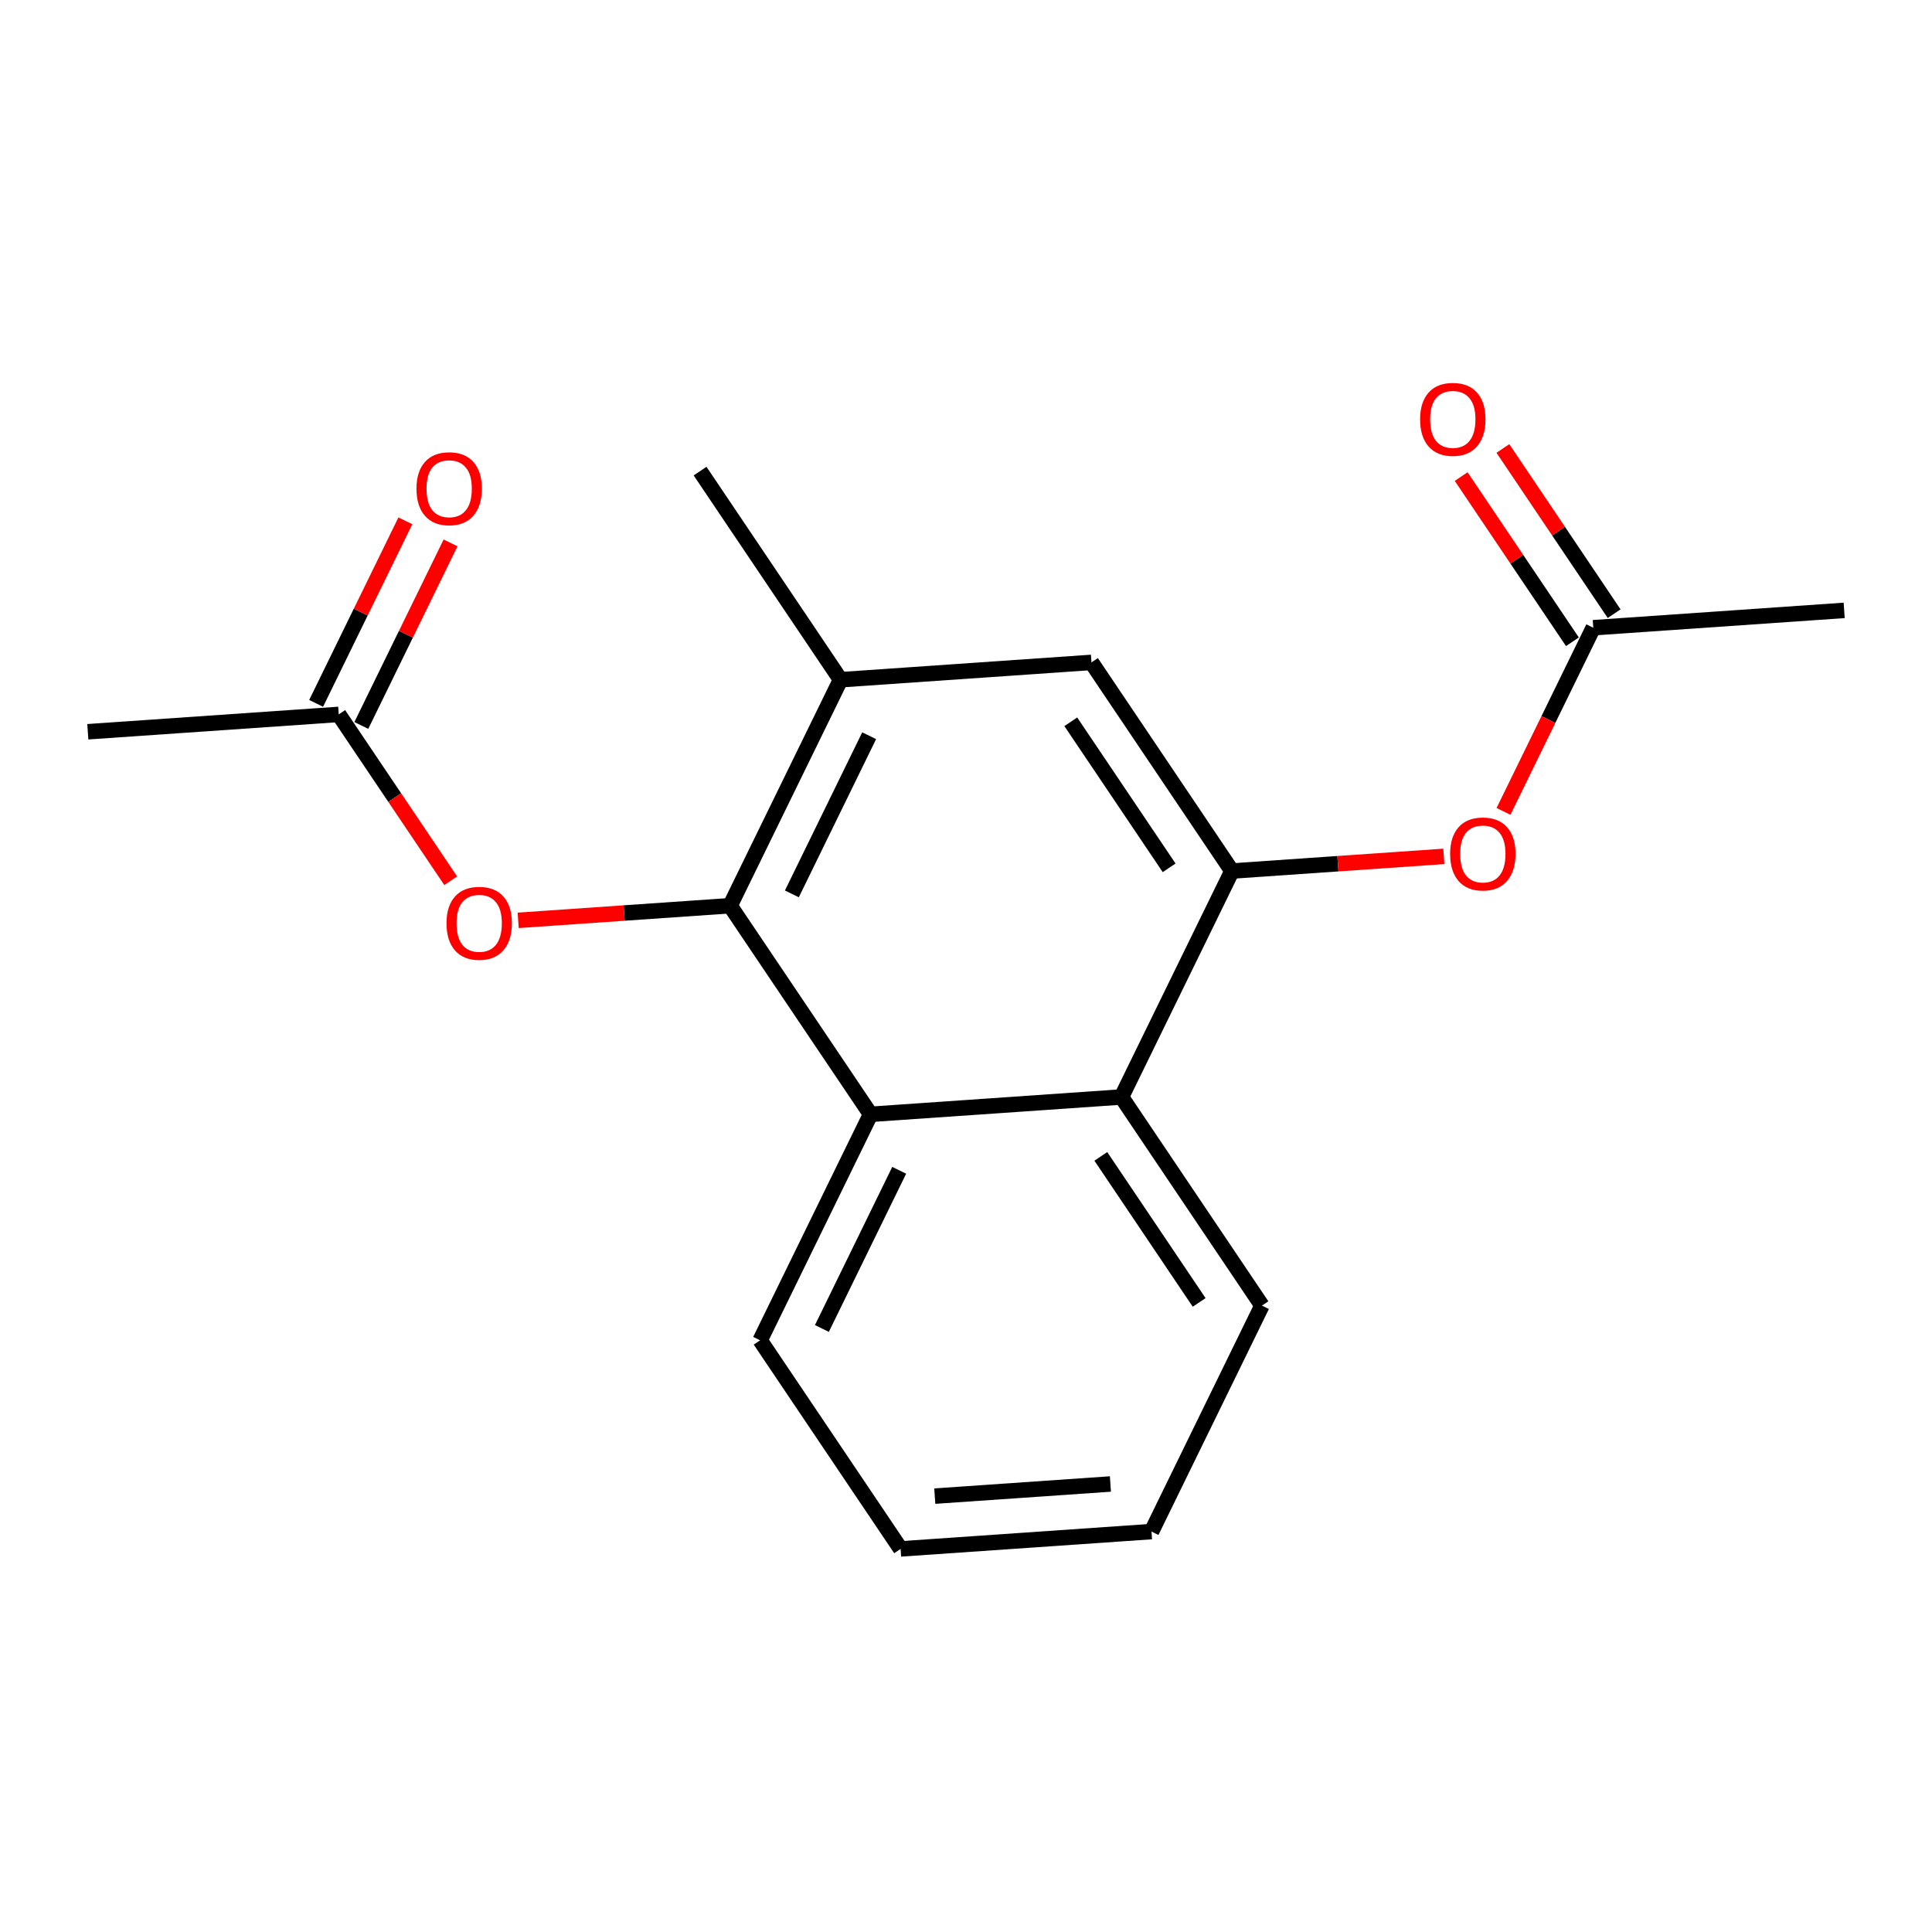 <?xml version='1.0' encoding='iso-8859-1'?>
<svg version='1.1' baseProfile='full'
              xmlns='http://www.w3.org/2000/svg'
                      xmlns:rdkit='http://www.rdkit.org/xml'
                      xmlns:xlink='http://www.w3.org/1999/xlink'
                  xml:space='preserve'
width='250px' height='250px' viewBox='0 0 250 250'>
<!-- END OF HEADER -->
<rect style='opacity:1.0;fill:#FFFFFF;stroke:none' width='250' height='250' x='0' y='0'> </rect>
<path class='bond-0 atom-0 atom-8' d='M 90.59,60.962 L 108.766,87.958' style='fill:none;fill-rule:evenodd;stroke:#000000;stroke-width:2.0px;stroke-linecap:butt;stroke-linejoin:miter;stroke-opacity:1' />
<path class='bond-1 atom-1 atom-9' d='M 238.636,78.984 L 206.169,81.228' style='fill:none;fill-rule:evenodd;stroke:#000000;stroke-width:2.0px;stroke-linecap:butt;stroke-linejoin:miter;stroke-opacity:1' />
<path class='bond-2 atom-2 atom-10' d='M 11.364,94.688 L 43.831,92.445' style='fill:none;fill-rule:evenodd;stroke:#000000;stroke-width:2.0px;stroke-linecap:butt;stroke-linejoin:miter;stroke-opacity:1' />
<path class='bond-3 atom-3 atom-4' d='M 149.005,198.185 L 116.538,200.429' style='fill:none;fill-rule:evenodd;stroke:#000000;stroke-width:2.0px;stroke-linecap:butt;stroke-linejoin:miter;stroke-opacity:1' />
<path class='bond-3 atom-3 atom-4' d='M 143.686,192.028 L 120.959,193.599' style='fill:none;fill-rule:evenodd;stroke:#000000;stroke-width:2.0px;stroke-linecap:butt;stroke-linejoin:miter;stroke-opacity:1' />
<path class='bond-4 atom-3 atom-5' d='M 149.005,198.185 L 163.296,168.946' style='fill:none;fill-rule:evenodd;stroke:#000000;stroke-width:2.0px;stroke-linecap:butt;stroke-linejoin:miter;stroke-opacity:1' />
<path class='bond-5 atom-4 atom-6' d='M 116.538,200.429 L 98.361,173.433' style='fill:none;fill-rule:evenodd;stroke:#000000;stroke-width:2.0px;stroke-linecap:butt;stroke-linejoin:miter;stroke-opacity:1' />
<path class='bond-6 atom-5 atom-11' d='M 163.296,168.946 L 145.119,141.95' style='fill:none;fill-rule:evenodd;stroke:#000000;stroke-width:2.0px;stroke-linecap:butt;stroke-linejoin:miter;stroke-opacity:1' />
<path class='bond-6 atom-5 atom-11' d='M 155.17,168.532 L 142.447,149.635' style='fill:none;fill-rule:evenodd;stroke:#000000;stroke-width:2.0px;stroke-linecap:butt;stroke-linejoin:miter;stroke-opacity:1' />
<path class='bond-7 atom-6 atom-12' d='M 98.361,173.433 L 112.652,144.193' style='fill:none;fill-rule:evenodd;stroke:#000000;stroke-width:2.0px;stroke-linecap:butt;stroke-linejoin:miter;stroke-opacity:1' />
<path class='bond-7 atom-6 atom-12' d='M 106.353,171.905 L 116.356,151.437' style='fill:none;fill-rule:evenodd;stroke:#000000;stroke-width:2.0px;stroke-linecap:butt;stroke-linejoin:miter;stroke-opacity:1' />
<path class='bond-8 atom-7 atom-8' d='M 141.234,85.715 L 108.766,87.958' style='fill:none;fill-rule:evenodd;stroke:#000000;stroke-width:2.0px;stroke-linecap:butt;stroke-linejoin:miter;stroke-opacity:1' />
<path class='bond-9 atom-7 atom-13' d='M 141.234,85.715 L 159.41,112.711' style='fill:none;fill-rule:evenodd;stroke:#000000;stroke-width:2.0px;stroke-linecap:butt;stroke-linejoin:miter;stroke-opacity:1' />
<path class='bond-9 atom-7 atom-13' d='M 138.561,93.399 L 151.285,112.296' style='fill:none;fill-rule:evenodd;stroke:#000000;stroke-width:2.0px;stroke-linecap:butt;stroke-linejoin:miter;stroke-opacity:1' />
<path class='bond-10 atom-8 atom-14' d='M 108.766,87.958 L 94.475,117.197' style='fill:none;fill-rule:evenodd;stroke:#000000;stroke-width:2.0px;stroke-linecap:butt;stroke-linejoin:miter;stroke-opacity:1' />
<path class='bond-10 atom-8 atom-14' d='M 112.47,95.202 L 102.467,115.67' style='fill:none;fill-rule:evenodd;stroke:#000000;stroke-width:2.0px;stroke-linecap:butt;stroke-linejoin:miter;stroke-opacity:1' />
<path class='bond-11 atom-9 atom-15' d='M 208.868,79.41 L 201.671,68.721' style='fill:none;fill-rule:evenodd;stroke:#000000;stroke-width:2.0px;stroke-linecap:butt;stroke-linejoin:miter;stroke-opacity:1' />
<path class='bond-11 atom-9 atom-15' d='M 201.671,68.721 L 194.474,58.031' style='fill:none;fill-rule:evenodd;stroke:#FF0000;stroke-width:2.0px;stroke-linecap:butt;stroke-linejoin:miter;stroke-opacity:1' />
<path class='bond-11 atom-9 atom-15' d='M 203.469,83.045 L 196.272,72.356' style='fill:none;fill-rule:evenodd;stroke:#000000;stroke-width:2.0px;stroke-linecap:butt;stroke-linejoin:miter;stroke-opacity:1' />
<path class='bond-11 atom-9 atom-15' d='M 196.272,72.356 L 189.075,61.667' style='fill:none;fill-rule:evenodd;stroke:#FF0000;stroke-width:2.0px;stroke-linecap:butt;stroke-linejoin:miter;stroke-opacity:1' />
<path class='bond-12 atom-9 atom-17' d='M 206.169,81.228 L 200.361,93.11' style='fill:none;fill-rule:evenodd;stroke:#000000;stroke-width:2.0px;stroke-linecap:butt;stroke-linejoin:miter;stroke-opacity:1' />
<path class='bond-12 atom-9 atom-17' d='M 200.361,93.11 L 194.553,104.993' style='fill:none;fill-rule:evenodd;stroke:#FF0000;stroke-width:2.0px;stroke-linecap:butt;stroke-linejoin:miter;stroke-opacity:1' />
<path class='bond-13 atom-10 atom-16' d='M 46.755,93.874 L 52.528,82.063' style='fill:none;fill-rule:evenodd;stroke:#000000;stroke-width:2.0px;stroke-linecap:butt;stroke-linejoin:miter;stroke-opacity:1' />
<path class='bond-13 atom-10 atom-16' d='M 52.528,82.063 L 58.301,70.252' style='fill:none;fill-rule:evenodd;stroke:#FF0000;stroke-width:2.0px;stroke-linecap:butt;stroke-linejoin:miter;stroke-opacity:1' />
<path class='bond-13 atom-10 atom-16' d='M 40.907,91.016 L 46.68,79.204' style='fill:none;fill-rule:evenodd;stroke:#000000;stroke-width:2.0px;stroke-linecap:butt;stroke-linejoin:miter;stroke-opacity:1' />
<path class='bond-13 atom-10 atom-16' d='M 46.68,79.204 L 52.453,67.394' style='fill:none;fill-rule:evenodd;stroke:#FF0000;stroke-width:2.0px;stroke-linecap:butt;stroke-linejoin:miter;stroke-opacity:1' />
<path class='bond-14 atom-10 atom-18' d='M 43.831,92.445 L 51.077,103.206' style='fill:none;fill-rule:evenodd;stroke:#000000;stroke-width:2.0px;stroke-linecap:butt;stroke-linejoin:miter;stroke-opacity:1' />
<path class='bond-14 atom-10 atom-18' d='M 51.077,103.206 L 58.322,113.967' style='fill:none;fill-rule:evenodd;stroke:#FF0000;stroke-width:2.0px;stroke-linecap:butt;stroke-linejoin:miter;stroke-opacity:1' />
<path class='bond-15 atom-11 atom-12' d='M 145.119,141.95 L 112.652,144.193' style='fill:none;fill-rule:evenodd;stroke:#000000;stroke-width:2.0px;stroke-linecap:butt;stroke-linejoin:miter;stroke-opacity:1' />
<path class='bond-16 atom-11 atom-13' d='M 145.119,141.95 L 159.41,112.711' style='fill:none;fill-rule:evenodd;stroke:#000000;stroke-width:2.0px;stroke-linecap:butt;stroke-linejoin:miter;stroke-opacity:1' />
<path class='bond-17 atom-12 atom-14' d='M 112.652,144.193 L 94.475,117.197' style='fill:none;fill-rule:evenodd;stroke:#000000;stroke-width:2.0px;stroke-linecap:butt;stroke-linejoin:miter;stroke-opacity:1' />
<path class='bond-18 atom-13 atom-17' d='M 159.41,112.711 L 173.122,111.763' style='fill:none;fill-rule:evenodd;stroke:#000000;stroke-width:2.0px;stroke-linecap:butt;stroke-linejoin:miter;stroke-opacity:1' />
<path class='bond-18 atom-13 atom-17' d='M 173.122,111.763 L 186.833,110.816' style='fill:none;fill-rule:evenodd;stroke:#FF0000;stroke-width:2.0px;stroke-linecap:butt;stroke-linejoin:miter;stroke-opacity:1' />
<path class='bond-19 atom-14 atom-18' d='M 94.475,117.197 L 80.764,118.145' style='fill:none;fill-rule:evenodd;stroke:#000000;stroke-width:2.0px;stroke-linecap:butt;stroke-linejoin:miter;stroke-opacity:1' />
<path class='bond-19 atom-14 atom-18' d='M 80.764,118.145 L 67.052,119.092' style='fill:none;fill-rule:evenodd;stroke:#FF0000;stroke-width:2.0px;stroke-linecap:butt;stroke-linejoin:miter;stroke-opacity:1' />
<path  class='atom-15' d='M 183.761 54.258
Q 183.761 52.045, 184.855 50.808
Q 185.948 49.571, 187.992 49.571
Q 190.036 49.571, 191.13 50.808
Q 192.223 52.045, 192.223 54.258
Q 192.223 56.497, 191.117 57.773
Q 190.01 59.035, 187.992 59.035
Q 185.961 59.035, 184.855 57.773
Q 183.761 56.51, 183.761 54.258
M 187.992 57.994
Q 189.398 57.994, 190.153 57.057
Q 190.921 56.106, 190.921 54.258
Q 190.921 52.448, 190.153 51.537
Q 189.398 50.613, 187.992 50.613
Q 186.586 50.613, 185.818 51.524
Q 185.063 52.435, 185.063 54.258
Q 185.063 56.119, 185.818 57.057
Q 186.586 57.994, 187.992 57.994
' fill='#FF0000'/>
<path  class='atom-16' d='M 53.891 63.231
Q 53.891 61.018, 54.985 59.782
Q 56.078 58.545, 58.122 58.545
Q 60.166 58.545, 61.259 59.782
Q 62.353 61.018, 62.353 63.231
Q 62.353 65.47, 61.246 66.746
Q 60.14 68.009, 58.122 68.009
Q 56.091 68.009, 54.985 66.746
Q 53.891 65.483, 53.891 63.231
M 58.122 66.968
Q 59.528 66.968, 60.283 66.03
Q 61.051 65.08, 61.051 63.231
Q 61.051 61.422, 60.283 60.511
Q 59.528 59.586, 58.122 59.586
Q 56.716 59.586, 55.948 60.498
Q 55.193 61.409, 55.193 63.231
Q 55.193 65.093, 55.948 66.03
Q 56.716 66.968, 58.122 66.968
' fill='#FF0000'/>
<path  class='atom-17' d='M 187.647 110.493
Q 187.647 108.28, 188.741 107.043
Q 189.834 105.807, 191.878 105.807
Q 193.922 105.807, 195.015 107.043
Q 196.109 108.28, 196.109 110.493
Q 196.109 112.732, 195.002 114.008
Q 193.896 115.271, 191.878 115.271
Q 189.847 115.271, 188.741 114.008
Q 187.647 112.745, 187.647 110.493
M 191.878 114.229
Q 193.284 114.229, 194.039 113.292
Q 194.807 112.342, 194.807 110.493
Q 194.807 108.684, 194.039 107.772
Q 193.284 106.848, 191.878 106.848
Q 190.472 106.848, 189.704 107.759
Q 188.949 108.671, 188.949 110.493
Q 188.949 112.355, 189.704 113.292
Q 190.472 114.229, 191.878 114.229
' fill='#FF0000'/>
<path  class='atom-18' d='M 57.777 119.467
Q 57.777 117.254, 58.87 116.017
Q 59.964 114.78, 62.008 114.78
Q 64.052 114.78, 65.145 116.017
Q 66.239 117.254, 66.239 119.467
Q 66.239 121.706, 65.132 122.982
Q 64.026 124.244, 62.008 124.244
Q 59.977 124.244, 58.87 122.982
Q 57.777 121.719, 57.777 119.467
M 62.008 123.203
Q 63.414 123.203, 64.169 122.266
Q 64.937 121.315, 64.937 119.467
Q 64.937 117.657, 64.169 116.746
Q 63.414 115.822, 62.008 115.822
Q 60.602 115.822, 59.834 116.733
Q 59.079 117.644, 59.079 119.467
Q 59.079 121.328, 59.834 122.266
Q 60.602 123.203, 62.008 123.203
' fill='#FF0000'/>
</svg>
